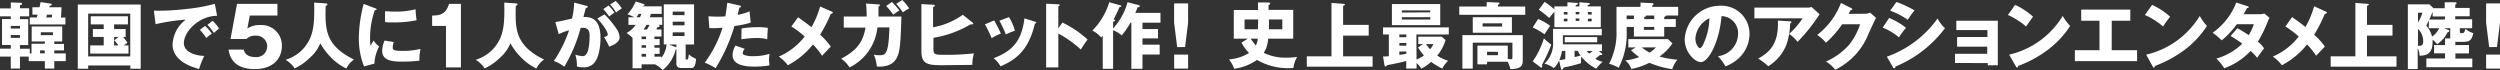 <svg id="レイヤー_2" data-name="レイヤー 2" xmlns="http://www.w3.org/2000/svg" width="900.51" height="25.236" viewBox="0 0 900.51 25.236">
  <rect x="0" y="0" width="900.51" height="25.236" fill="#333333" stroke="none"/>
  <g id="text">
    <path id="パス_7690" data-name="パス 7690" d="M16.158,14.6H11.413V9.179h11V14.6H19.557v.878H23.05v2.335H19.557v1.065h4.128v2.8H19.557v2.671h-3.4V21.676H10.348V20.032H7.192v4.315H3.885V20.032H0V17.193H3.885V15.866H.728V6.527H3.885v-.99H0V2.679H3.885V.531L7.472.662c.224,0,.467,0,.467.374s-.28.355-.747.486v1.1H10.5V5.537H7.192V6.545h2.97v9.34H7.192v1.326h3.53v1.681h.635V15.4h4.8ZM7.192,9.926V8.992H3.885v.934ZM3.885,12.28v1.009H7.192V12.28ZM23.555,5.948V8.469H10.722V5.948h2.5a7.173,7.173,0,0,0,.318-1.009H11.675V2.268h2.559c.187-.859.262-1.233.392-1.868l3.512.542c.205,0,.5.112.5.392s-.486.374-.747.392a5.249,5.249,0,0,1-.149.542h4.427L21.967,6ZM16.083,17.809H14.439v1.065h1.718Zm2.951-6.538H14.7v1.046h4.408Zm-.355-5.324.112-1.009H16.923a7.461,7.461,0,0,1-.28,1.009Z" transform="translate(0 0.347)" fill="#fff"/>
    <path id="パス_7691" data-name="パス 7691" d="M18.736,22.809v1.177H15V.88H37.658V23.986H33.922V22.809ZM33.9,19.541V4.13H18.736v15.41ZM28.076,9.715h4.165v2.821h-.934a14.383,14.383,0,0,1,1.569,2.129L31.55,15.6h1.718v2.951H19.483V15.6H24.34V12.536h-3.9V9.715h3.9V8.034H19.67V5.1H33.063V8.034H28.076Zm1.606,2.821H28.076V15.6h1.55a16.681,16.681,0,0,0-1.476-1.868Z" transform="translate(13.019 0.764)" fill="#fff"/>
    <path id="パス_7692" data-name="パス 7692" d="M52.431,5.055c-6.407,0-11.955,5.6-11.955,9.863,0,3.007,3.736,4.483,7.341,4.576A32.447,32.447,0,0,0,45.95,24.2c-2.111-.56-9.545-2.634-9.545-8.835a11.805,11.805,0,0,1,4.763-8.929,69.112,69.112,0,0,0-10.89,1.644l-.6-4.875a83.738,83.738,0,0,0,11.544-.6A62.669,62.669,0,0,0,51.628.74ZM48.116,8.7a16.009,16.009,0,0,1,2.428,2.765,24.527,24.527,0,0,0-2,1.569A20.061,20.061,0,0,0,46.23,10.1Zm2.708-1.868a16.811,16.811,0,0,1,2.335,2.8,20.36,20.36,0,0,0-1.868,1.606,19.464,19.464,0,0,0-2.335-2.933Z" transform="translate(25.76 0.642)" fill="#fff"/>
    <path id="パス_7693" data-name="パス 7693" d="M61.685,4.953H51.729l-.878,4.67A7.9,7.9,0,0,1,55.5,8.371a7.341,7.341,0,0,1,7.789,7.472c0,4.894-3.493,8.387-9.732,8.387-8.275,0-9.172-5.193-9.489-7.023h5.473c.56,2.69,3.549,2.69,4.109,2.69a3.867,3.867,0,1,0,.261-7.7,4.408,4.408,0,0,0-3.4,1.2H44.78L47.133.75H61.685Z" transform="translate(38.25 0.651)" fill="#fff"/>
    <path id="パス_7694" data-name="パス 7694" d="M69.509.78c.579,0,.616.318.616.392s0,.28-.616.542c-.187,8.182-.318,14.159,10.2,19.3a8.181,8.181,0,0,0-2.746,3.232,18.884,18.884,0,0,1-5.268-3.736,23.966,23.966,0,0,1-4.128-5.342,13.617,13.617,0,0,1-3.867,5.3A19.576,19.576,0,0,1,58.339,24.2a10.124,10.124,0,0,0-3.269-3.1,14.047,14.047,0,0,0,8.91-7.92C65.175,10.157,65.512,7.3,65.362.5Z" transform="translate(47.797 0.434)" fill="#fff"/>
    <path id="パス_7695" data-name="パス 7695" d="M74.937,2.273c.486.187.691.262.691.448s-.5.28-.691.3a30.073,30.073,0,0,0-1.681,10.722,9.058,9.058,0,0,0,.168,2.073c.168-.28.785-1.438,1.1-1.868a7.677,7.677,0,0,0,2,2.129,14.5,14.5,0,0,0-1.718,6.183l-3.736.99A26.992,26.992,0,0,1,69.2,12.883,49.239,49.239,0,0,1,70.939.76Zm6.837,12.2a7.078,7.078,0,0,0-.374,1.868c0,1.139.616,1.326,3.605,1.326a26.45,26.45,0,0,0,6.407-.71,17.372,17.372,0,0,0-.392,4.24,54.768,54.768,0,0,1-6.575.336c-3.848,0-6.837-.672-6.837-3.848a9.583,9.583,0,0,1,.859-3.736ZM78.635,3.394c.785,0,1.868.131,3.381.131a29.42,29.42,0,0,0,7.621-.841,31.041,31.041,0,0,0,.374,3.941,38.684,38.684,0,0,1-7.995.785,23.72,23.72,0,0,1-3.381-.131Z" transform="translate(60.059 0.66)" fill="#fff"/>
    <path id="パス_7696" data-name="パス 7696" d="M88.317,23.632V8.689H83.33V4.953c2.933,0,4.987-.579,6.108-4.2H93.7V23.632Z" transform="translate(72.324 0.651)" fill="#fff"/>
    <path id="パス_7697" data-name="パス 7697" d="M106.178.78c.56,0,.616.318.616.392s0,.28-.616.542c-.187,8.182-.318,14.159,10.2,19.3a8.219,8.219,0,0,0-2.765,3.232,19.445,19.445,0,0,1-5.268-3.736,24.471,24.471,0,0,1-4.109-5.342,13.841,13.841,0,0,1-3.867,5.3,19.651,19.651,0,0,1-5.38,3.736,9.938,9.938,0,0,0-3.269-3.1,14.084,14.084,0,0,0,8.929-7.92c1.2-3.026,1.532-5.884,1.382-12.683Z" transform="translate(79.606 0.434)" fill="#fff"/>
    <path id="パス_7698" data-name="パス 7698" d="M118.372,1.89c.467,0,.616.149.616.43s-.336.336-.672.374c-.131.523-.728,2.69-.859,3.269,4.6-.187,6.145,2.671,6.145,7.7,0,.411,0,5.959-2.148,8.686a4.782,4.782,0,0,1-4.165,1.718,6.388,6.388,0,0,1-2.2-.318,12.086,12.086,0,0,0-.56-4.222,9.993,9.993,0,0,0,2.727.523c2.129,0,2.41-4.67,2.41-7.266,0-1.046,0-2.933-2.428-2.933h-.785a54.264,54.264,0,0,1-5.9,14.028A12.758,12.758,0,0,0,106.81,21.8a46.96,46.96,0,0,0,5.473-11.058,21.014,21.014,0,0,0-3.736,1.4l-1.214-4.371c1.046-.112,2.185-.374,6-1.233a28.282,28.282,0,0,0,.785-5.772Zm6.669,3.138a31.756,31.756,0,0,1,4.2,5.006,5.753,5.753,0,0,1,1.233,3.232c0,1.868-2.241,2.783-3.736,3.381a26.933,26.933,0,0,0-1.868-3.456c.99-.318,1.326-.411,1.326-.99,0-1.233-2.559-4.5-3.736-5.7ZM126.5,1.815a15.671,15.671,0,0,1,2.111,2.559c-.6.411-.71.523-1.868,1.382-.262-.336-1.55-2.055-2.129-2.652ZM129.076.19a14.382,14.382,0,0,1,2.185,2.652l-2.092,1.476a11.544,11.544,0,0,0-2.129-2.839Z" transform="translate(92.703 0.165)" fill="#fff"/>
    <path id="パス_7699" data-name="パス 7699" d="M134.223,15.765V1.307h10.909V15.765h-3.026v4.95c0,.355,0,.486.355.486s.616,0,.785-1.868a8.8,8.8,0,0,0,2.6,1.625c-.187,3.288-1.2,3.288-1.737,3.288H140.63c-1.289,0-1.868-.486-1.868-1.7V17.521h-.243a13.449,13.449,0,0,1-4.689,7.472,10.124,10.124,0,0,0-2.783-2.073h-4.819v1.438h-3.25V13.393a15.036,15.036,0,0,0-2.148-1.756,9.19,9.19,0,0,0,3.25-2.914H121.5V5.977h2.111a16.644,16.644,0,0,0-2.466-1.065A16.812,16.812,0,0,0,124.136.28l2.877.934a.316.316,0,0,1,.28.336c0,.205-.355.336-.654.392v.093h6.837V4.744h-3.9c-.243.8-.318,1.027-.392,1.233h4.483V8.723h-1.476c.467.187.542.318.542.5s-.448.318-.728.318-.224.43-.467.841H133.4v2.54h-2.54v.915h1.868v2.185h-1.868v.934h1.868v2.2h-1.868v1.009h2.5v.43a9.153,9.153,0,0,0,1.868-4.838Zm-8.592-9.788c.262-.56.392-.822.542-1.233h-.99a8.5,8.5,0,0,1-.822,1.233Zm2.2,7.864v-.915h-1.606v.915Zm-1.606,2.185v.934h1.606v-.934Zm1.606,4.147V19.165h-1.606v1.009Zm.131-11.45a11.658,11.658,0,0,1-1.009,1.662h1.214a17.06,17.06,0,0,0,.934-1.662Zm10.8,8.069V15.765h-2.708Zm2.933-11.581V3.941h-4.259v1.27Zm-4.259,2.354V8.891h4.259V7.565Zm0,3.829V12.72h4.259V11.394Z" transform="translate(104.872 0.243)" fill="#fff"/>
    <path id="パス_7700" data-name="パス 7700" d="M148.434,1.52c.224,0,.5.149.5.411s-.355.336-.56.336c-.112.411-.542,2.26-.654,2.615a16.812,16.812,0,0,0,4.315-1.27l.43,4.072A32.3,32.3,0,0,1,146.6,8.9a62.22,62.22,0,0,1-6.781,15.186A25.889,25.889,0,0,0,135.9,22.1a42.141,42.141,0,0,0,6.407-12.571,47.225,47.225,0,0,1-4.745.149l-.336-4.259c.766,0,1.681.112,3.007.112a27.318,27.318,0,0,0,3.082-.112c.355-1.868.542-3.624.71-4.894Zm1.868,15.6a2.578,2.578,0,0,0-.71,1.532.691.691,0,0,0,.467.672,9.34,9.34,0,0,0,3.474.448,18.829,18.829,0,0,0,5.716-.859,11.581,11.581,0,0,0-.187,2.036c0,.934.112,1.625.149,2.148a32.576,32.576,0,0,1-5.361.43c-3.4,0-7.92-.486-7.92-4.165a7.023,7.023,0,0,1,1.027-3.4Zm-1.139-7.322a33.306,33.306,0,0,1,5.735-.467,17.914,17.914,0,0,1,3.736.28c-.149,1.868-.168,2.335-.205,4.072a15.056,15.056,0,0,0-3.885-.467,46.1,46.1,0,0,0-5.454.467Z" transform="translate(117.951 0.46)" fill="#fff"/>
    <path id="パス_7701" data-name="パス 7701" d="M169.316,3.118a.44.44,0,0,1,.336.355c0,.149-.374.43-.747.467a51.645,51.645,0,0,1-3.848,7.472,23.834,23.834,0,0,1,3.867,4.315c-.6.542-2.092,2.167-3.138,3.269a26.152,26.152,0,0,0-3.288-4.053,28.821,28.821,0,0,1-9.059,7.472,13.691,13.691,0,0,0-3.269-3.119,23.405,23.405,0,0,0,9.34-7.229,33.811,33.811,0,0,0-4.8-3.605l2.428-3.325c2.242,1.588,3.437,2.447,4.8,3.586a32.2,32.2,0,0,0,3.138-7.472Z" transform="translate(130.337 1.085)" fill="#fff"/>
    <path id="パス_7702" data-name="パス 7702" d="M175.632,1.588c.355,0,.486,0,.486.28s-.131.355-.486.467V5.959h8.256c-.262,11.021-.766,12.814-1.382,14.271s-2.055,4.053-7.472,3.736a14.066,14.066,0,0,0-1.065-4.3,6.762,6.762,0,0,0,1.868.224c2.26,0,3.456,0,3.736-10.031h-4.315a18.082,18.082,0,0,1-10.049,14.42,10.684,10.684,0,0,0-2.989-3.138c5.959-3.157,7.864-6.295,8.761-11.208h-7.845V5.959h8.238a38.85,38.85,0,0,0-.224-4.689ZM180.488.71a38.761,38.761,0,0,1,2.671,3.026c-.71.467-.859.56-2.2,1.55A27.772,27.772,0,0,0,178.4,2.148ZM184.224,0a21.758,21.758,0,0,1,2.466,3.026,16.608,16.608,0,0,0-2.26,1.438,27.8,27.8,0,0,0-2.391-3.082Z" transform="translate(140.795)" fill="#fff"/>
    <path id="パス_7703" data-name="パス 7703" d="M196.154,7.477a.486.486,0,0,1,.205.318c0,.28-.411.318-.616.318h-.411a38.293,38.293,0,0,1-13.318,4.819v4.016c0,2.111.579,2.111,4.39,2.111a86.522,86.522,0,0,0,10.2-.523,15.111,15.111,0,0,0-.579,4.147l-10.068.112c-5.436,0-8.275,0-8.275-4.931V.79l4.334.243c.205,0,.467,0,.467.3s-.224.374-.6.523V9.14a26.58,26.58,0,0,0,10.722-4.5Z" transform="translate(154.214 0.686)" fill="#fff"/>
    <path id="パス_7704" data-name="パス 7704" d="M193.255,4.5a45.2,45.2,0,0,1,2.41,4.745,17.391,17.391,0,0,0-3.306,1.625A50.936,50.936,0,0,0,189.93,5.9Zm14.682.43c.28,0,.486.149.486.374s-.355.3-.486.3c-2.185,9.209-6.351,12.833-12.384,15.429a10.274,10.274,0,0,0-2.466-2.933c6.65-2.578,10.049-6.015,11.077-14.346ZM198.6,3.3a18.978,18.978,0,0,1,2.129,4.894,24.917,24.917,0,0,0-3.269,1.345,38.239,38.239,0,0,0-2.316-4.931Z" transform="translate(164.846 2.864)" fill="#fff"/>
    <path id="パス_7705" data-name="パス 7705" d="M207.6,7.5a37.677,37.677,0,0,1,9.059,6.089c-1.177,1.681-1.308,1.868-2.447,3.624a38.687,38.687,0,0,0-8.088-5.753v12.2h-4.39V.72l4.39.205c.187,0,.486,0,.486.3s-.28.355-.486.411V9.574Z" transform="translate(175.087 0.625)" fill="#fff"/>
    <path id="パス_7706" data-name="パス 7706" d="M227.387,1.5a.43.43,0,0,1,.355.392c0,.318-.448.336-.785.336,0,.131-.542,1.345-.841,2.036h9.059V7.8h-6.482v2.3h5.6v3.362h-5.6v2.26h6.2v3.549h-6.2v5.155h-4V7.8h-.318a27.551,27.551,0,0,1-3.157,4.576,11.208,11.208,0,0,0-3.1-1.868V24.423h-3.736V12.506l-.579.616a9.526,9.526,0,0,0-3.157-2.466A24.992,24.992,0,0,0,216.739.439l4.016,1.121a.349.349,0,0,1,.355.3c0,.131-.6.374-.747.374a37.712,37.712,0,0,1-2.055,4.334c.336.168.56.336.56.486s-.6.392-.766.411V9.89A22.677,22.677,0,0,0,223.315.42Z" transform="translate(182.829 0.365)" fill="#fff"/>
    <path id="パス_7707" data-name="パス 7707" d="M231.453.65V7.6l-1.083,8.779h-2.858L226.41,7.6V.65Zm-5.025,18.455h5.025v5.043h-5.025Z" transform="translate(196.508 0.564)" fill="#fff"/>
    <path id="パス_7708" data-name="パス 7708" d="M243.762,13.527h-5.043V3.2h8.723V.47h3.736c.3,0,.635.149.635.411s-.131.3-.579.523V3.141h8.891V13.527h-9.041a10.479,10.479,0,0,1-1.569,5.1,17.615,17.615,0,0,0,8.125,1.737,25.236,25.236,0,0,0,3.885-.28,11.9,11.9,0,0,0-1.345,3.96,10.032,10.032,0,0,1-1.662.093,22,22,0,0,1-11.432-2.97,18.829,18.829,0,0,1-8.219,3.194A12.607,12.607,0,0,0,237,21a16.643,16.643,0,0,0,7.21-2.316,16.811,16.811,0,0,1-2.727-3.736ZM247.5,6.615H242.6v3.53h4.8Zm-2.708,6.911c1.065,1.494,1.606,2.167,1.868,2.5a8.967,8.967,0,0,0,.728-2.5Zm6.594-3.381H256.2V6.615h-4.819Z" transform="translate(205.699 0.408)" fill="#fff"/>
    <path id="パス_7709" data-name="パス 7709" d="M274.3,8.453v3.867h-9.228v7.472H275.7v3.736H252V19.791h8.891V.57l4.464.318c.28,0,.355.131.355.28s-.168.318-.635.467V8.453Z" transform="translate(218.718 0.495)" fill="#fff"/>
    <path id="パス_7710" data-name="パス 7710" d="M278.767,20.767a12.459,12.459,0,0,0,2.671-1.494,17.783,17.783,0,0,1-2.13-2.858l1.756-1.214H279.4V12.529h8.406l1.4,1.214a15.41,15.41,0,0,1-2.989,5.6,14.177,14.177,0,0,0,3.923,1.868,11.749,11.749,0,0,0-2.148,2.821,27.193,27.193,0,0,1-3.979-2.428,14.234,14.234,0,0,1-3.549,2.428,9.06,9.06,0,0,0-1.681-2.017V24H275.05V21.29c-2.2.6-4.67,1.083-6.93,1.513-.168.28-.3.467-.523.467s-.355-.3-.411-.635l-.486-2.97a15.353,15.353,0,0,0,2.092-.112V11.745H266.7V9.2h23.685v2.54H278.711ZM287.3.78v7.6H269.894V.78Zm-12.2,10.965h-2.522v.971h2.522Zm0,3.063h-2.522v.953h2.522Zm0,3.082h-2.522V19.1c1.644-.243,1.868-.28,2.522-.43Zm8.611-14.122v-.71H273.481v.785ZM273.481,5.525v.822h10.236V5.525ZM282.2,15.2a12.332,12.332,0,0,0,1.457,1.868,7.471,7.471,0,0,0,1.177-1.868Z" transform="translate(231.477 0.677)" fill="#fff"/>
    <path id="パス_7711" data-name="パス 7711" d="M305.16,2.006v2.97H281.4V2.006h9.881V.4l4.053.168c.149,0,.523,0,.523.336s-.131.28-.523.43v.672ZM291.412,21.881v.953h-3.474V16.072h10.927v4.745a4.614,4.614,0,0,0,1.083.187c.467,0,.6-.187.6-.71V15.026h-14.29v9.34h-3.736V12.317h21.743v9.1c0,2.26-.971,3.026-4.464,3.138a9.157,9.157,0,0,0-.99-2.671ZM300.36,5.854v5.6h-14.1v-5.6Zm-10.554,2.2V9.217h7.042V8.059Zm1.606,10.236v1.252h3.923V18.332Z" transform="translate(244.235 0.347)" fill="#fff"/>
    <path id="パス_7712" data-name="パス 7712" d="M297.521,6.543a18.08,18.08,0,0,1,4.352,2.484c-.672.859-1.868,2.69-2.036,3.007a28.93,28.93,0,0,0-4.278-2.466ZM295.56,21.8a29.217,29.217,0,0,0,4.035-8.312,18.681,18.681,0,0,0,2.671,2.279,57.9,57.9,0,0,1-3.381,7.285,1.531,1.531,0,0,1,.112.486c0,.187,0,.448-.318.448a.318.318,0,0,1-.205,0ZM303.368,2h4.707V.509l3.344.224c.262,0,.411,0,.411.243s0,.243-.785.579V2h1.326V.509l3.381.262c.131,0,.392,0,.392.262s-.56.448-.785.523V2h4.726V9.475H303.368v-5.6c-1.27,1.532-1.4,1.718-1.868,2.279A35.589,35.589,0,0,0,297.764,3.2L299.838.36a28.356,28.356,0,0,1,3.53,2.709Zm1.7,19.5a10.575,10.575,0,0,1-1.868,2.727,9.172,9.172,0,0,0-3.4-1.606,10.031,10.031,0,0,0,3.1-7.995V10.092h17.54v2.3H306.431v3.269H320.5v2.391h-1.139l1.139.934a.224.224,0,0,1,.112.205c0,.318-.318.318-.43.318a1.756,1.756,0,0,1-.411,0,19.364,19.364,0,0,1-1.662,1.308,7.771,7.771,0,0,0,2.652,1.158,13.731,13.731,0,0,0-2.316,2.447,16.437,16.437,0,0,1-5.361-4.334,7.646,7.646,0,0,0-.112,1.345,8.215,8.215,0,0,0,0,1.009,57.7,57.7,0,0,1-6.314,1.569c0,.205-.205.766-.56.766a.336.336,0,0,1-.336-.3Zm2.242-3.456h-1.2a13.563,13.563,0,0,1-.971,3.288,11.77,11.77,0,0,0,2.167-.355Zm.766-13.075V4.021h-1.308V4.88Zm-1.308,1.494v.915h1.308V6.375ZM318.8,14.911H307.1V13.043H318.8Zm-8.163,5.324a16.683,16.683,0,0,0,2.186-.579,8.167,8.167,0,0,1-1.046-1.681h-1.139Zm1.737-15.429V4.021h-1.326V4.88ZM311.045,6.3v.915h1.326V6.375Zm4.016,11.749A6.221,6.221,0,0,0,315.9,19a10.084,10.084,0,0,0,1.27-.953ZM316.8,4.974V4.021h-1.364V4.88Zm-1.364,1.494v.915H316.8V6.375Z" transform="translate(256.525 0.312)" fill="#fff"/>
    <path id="パス_7713" data-name="パス 7713" d="M334.312,6.421V9.261h-4.166v3.474H319.237V9.261h-2.615v1.382A26.862,26.862,0,0,1,313.746,24a12.665,12.665,0,0,0-3.456-1.457,23.816,23.816,0,0,0,2.671-11.768V2.05h8.648V.5l4.222.205c.131,0,.448,0,.448.336s-.318.411-.448.467V2.05h9.34V5.17H330.8c0,.28-.467.411-.635.448v.859Zm-14.42,10.218H317.22v-2.97h14.29l1.606,1.513a18.678,18.678,0,0,1-4.67,4.745,31.587,31.587,0,0,0,6.463,1.139,10.031,10.031,0,0,0-1.868,3.418,34.762,34.762,0,0,1-8.256-2.3,23.93,23.93,0,0,1-6.538,2.223,5.6,5.6,0,0,0-2.167-3.063,20.548,20.548,0,0,0,5.044-1.214,24.28,24.28,0,0,1-2.933-2.484Zm-.654-10.218V5.17h-2.615V6.477Zm2.839,10.218a17.2,17.2,0,0,0,2.765,1.868,8.386,8.386,0,0,0,2.316-1.868ZM326.56,6.421V5.17h-2.951c0,.392-.43.448-.635.448v.859Zm-3.736,2.839v1.065h3.736V9.261Z" transform="translate(269.31 0.434)" fill="#fff"/>
    <path id="パス_7714" data-name="パス 7714" d="M336.825,19.292A8.256,8.256,0,0,0,344.11,11.2a6.145,6.145,0,0,0-5.977-6.351c-.8,9.489-4.726,16.569-7.472,16.569-2.036,0-5.791-3.418-5.791-8.219a12.739,12.739,0,0,1,12.7-12.085,10.087,10.087,0,0,1,10.647,10.068,12.1,12.1,0,0,1-3.063,8.013,14.215,14.215,0,0,1-5.6,3.736,17.482,17.482,0,0,0-2.727-3.642ZM328.718,12.9c0,1.98,1.1,3.493,1.644,3.493s1.121-1.158,1.4-1.868a22.414,22.414,0,0,0,2-8.91,8.779,8.779,0,0,0-5.043,7.285Z" transform="translate(281.964 0.956)" fill="#fff"/>
    <path id="パス_7715" data-name="パス 7715" d="M357.456,1.574a4.389,4.389,0,0,0,1.438-.224l2.9,2.634-.934,1.364A61.477,61.477,0,0,1,353.87,13.9a13.188,13.188,0,0,0-3.063-2.858,27.551,27.551,0,0,0,4.857-5.6H338.31V1.574ZM351.18,6.505c.168,0,.467,0,.467.318s-.336.392-.467.43a25.609,25.609,0,0,1-1.364,7.771,16.27,16.27,0,0,1-6.5,7.659,23.366,23.366,0,0,0-3.624-2.746c3.624-2.073,7.472-4.894,7.079-13.692Z" transform="translate(293.629 1.172)" fill="#fff"/>
    <path id="パス_7716" data-name="パス 7716" d="M367.614,4.455a4.39,4.39,0,0,0,1.868-.392l2.148,1.868c-.467.785-2.055,4.334-2.653,5.6A24.282,24.282,0,0,1,356.948,24.61a14.142,14.142,0,0,0-3.344-2.951,23.891,23.891,0,0,0,8.424-6.146A24.285,24.285,0,0,0,365.9,8.247h-6.482a35.959,35.959,0,0,1-5.828,6.65,13.731,13.731,0,0,0-3.176-2.8A26.244,26.244,0,0,0,358.984.57l3.736,1.868a.466.466,0,0,1,.336.392c0,.205-.374.336-.635.355-.411.822-.486,1.027-.672,1.326Z" transform="translate(304.131 0.495)" fill="#fff"/>
    <path id="パス_7717" data-name="パス 7717" d="M365.385,6.133a26.151,26.151,0,0,1,6.071,3.549,23.557,23.557,0,0,0-2.522,3.456,21.966,21.966,0,0,0-5.884-3.53Zm-.841,13.953A37.937,37.937,0,0,0,382.813,6.339a13.411,13.411,0,0,0,2.671,3.493,42.458,42.458,0,0,1-17.876,13.823c0,.168,0,.6-.43.6s-.336-.262-.392-.336ZM368,.38a40.386,40.386,0,0,1,6.519,3.026c-.56.635-2.111,2.839-2.466,3.381a26.654,26.654,0,0,0-6.314-3.269Z" transform="translate(315.101 0.33)" fill="#fff"/>
    <path id="パス_7718" data-name="パス 7718" d="M377,19.224V15.9h11.6V13.34H377.747V9.865h10.927v-2.5H377.467V4H392.41V20.027h-3.624v-.785Z" transform="translate(327.209 3.472)" fill="#fff"/>
    <path id="パス_7719" data-name="パス 7719" d="M389.778.94A25.107,25.107,0,0,1,396.259,5.2c-.616.747-.8,1.046-2.522,3.53A26.15,26.15,0,0,0,387.2,4.582Zm-2.13,17.932a30.69,30.69,0,0,0,19.3-13.953,17,17,0,0,0,2.671,3.605,34.127,34.127,0,0,1-8.07,8.63,42.625,42.625,0,0,1-10.684,5.791c0,.28-.131.56-.355.56s-.262,0-.411-.355Z" transform="translate(336.062 0.816)" fill="#fff"/>
    <path id="パス_7720" data-name="パス 7720" d="M413.372,16.476h9.153v3.941H400.11V16.476h8.854V5.866h-6.575V1.85h17.689V5.866h-6.687Z" transform="translate(347.267 1.606)" fill="#fff"/>
    <path id="パス_7721" data-name="パス 7721" d="M416.2.94A25.106,25.106,0,0,1,422.679,5.2a42.97,42.97,0,0,0-2.522,3.53,26.486,26.486,0,0,0-6.538-4.147Zm-2.129,17.932a30.746,30.746,0,0,0,19.3-13.953,17,17,0,0,0,2.6,3.605,34.482,34.482,0,0,1-8.07,8.63,42.961,42.961,0,0,1-10.685,5.791c0,.28-.131.56-.374.56s-.243,0-.411-.355Z" transform="translate(358.993 0.816)" fill="#fff"/>
    <path id="パス_7722" data-name="パス 7722" d="M435.6,9.736a44.023,44.023,0,0,1,4.072,2.5A18.847,18.847,0,0,0,441.539,8.3h-6.146a30.335,30.335,0,0,1-5.454,5.809,22.809,22.809,0,0,0-3.269-2.727A23.76,23.76,0,0,0,435.188.49L439.223,1.8c.3.112.467.168.467.374s-.262.28-.616.318c-.467.841-.785,1.42-1.252,2.2h5.6a5.081,5.081,0,0,0,1.868-.262L447.161,6c-.355.71-.374.728-.542,1.1a44.125,44.125,0,0,1-3.643,7.472,11.578,11.578,0,0,1,2.242,2.41c-.691.859-2.073,2.746-2.5,3.418a19.974,19.974,0,0,0-2.354-2.484,24.282,24.282,0,0,1-9.508,6.239,16.978,16.978,0,0,0-2.839-3.474,21.93,21.93,0,0,0,9.34-5.38,42.854,42.854,0,0,0-4.2-2.764Z" transform="translate(370.319 0.425)" fill="#fff"/>
    <path id="パス_7723" data-name="パス 7723" d="M457.426,3.153a.44.44,0,0,1,.336.355c0,.149-.374.43-.766.467a51.717,51.717,0,0,1-3.829,7.472,23.839,23.839,0,0,1,3.867,4.315c-.6.542-2.111,2.167-3.138,3.269a26.151,26.151,0,0,0-3.288-4.053,28.823,28.823,0,0,1-9.059,7.472,14.05,14.05,0,0,0-3.269-3.119,23.536,23.536,0,0,0,9.34-7.229,33.805,33.805,0,0,0-4.8-3.605l2.41-3.4c2.242,1.588,3.437,2.447,4.8,3.586a33.04,33.04,0,0,0,3.138-7.472Z" transform="translate(380.396 1.05)" fill="#fff"/>
    <path id="パス_7724" data-name="パス 7724" d="M471.706,8.453v3.867h-9.19v7.472h10.629v3.736h-23.7V19.791h8.891V.57L462.8.888c.3,0,.374.131.374.28s-.187.318-.654.467V8.453Z" transform="translate(390.082 0.495)" fill="#fff"/>
    <path id="パス_7725" data-name="パス 7725" d="M481.449,15.85h4.894v3.007h-4.894v1.868h6.089v3.1h-16.55V20.688h6.725V18.82h-3.941V15.85h3.941v-2.41h1.868a1.323,1.323,0,0,1,0-.28V9.78h-2.129l1.364.6a.465.465,0,0,1,.43.448c0,.262-.392.411-.635.43a11.04,11.04,0,0,1-3.736,4.3,8.688,8.688,0,0,0-1.662-1.662,7.133,7.133,0,0,1,0,1.083c0,4.688-3.325,4.688-4.689,4.688a5.341,5.341,0,0,0-.654-2.634V24.5H464.32V1.168h7.752l1.476,1.4H477.6V.44h3.736c.187,0,.523,0,.523.336s-.28.392-.467.467V2.476h5.193V5.465h-5.193V6.548h6.089V9.78h-4.427v1.046c0,.542,0,.728.729.728s.9-.205,1.27-1.569a7.472,7.472,0,0,0,2.839,1.569c-.542,2.5-1.308,3.138-3.493,3.138h-3.007ZM467.981,4.213V7.762a19.032,19.032,0,0,0,1.606-3.549Zm0,11.9c.99,0,1.868.112,1.868-1.737a6.146,6.146,0,0,0-1.868-4.352ZM471.9,6.94l-.915,1.868a10.854,10.854,0,0,1,2.073,3.979A7.323,7.323,0,0,0,475.6,9.78h-3.736Zm5.809-1.382h-4.464V3.877c-.318.747-.616,1.532-1.214,2.765h5.6Z" transform="translate(402.997 0.382)" fill="#fff"/>
    <path id="パス_7726" data-name="パス 7726" d="M484.416.65V7.6l-1.083,8.779h-2.821L479.41,7.6V.65ZM479.41,19.105h5.006v5.043H479.41Z" transform="translate(416.094 0.564)" fill="#fff"/>
  </g>
</svg>
